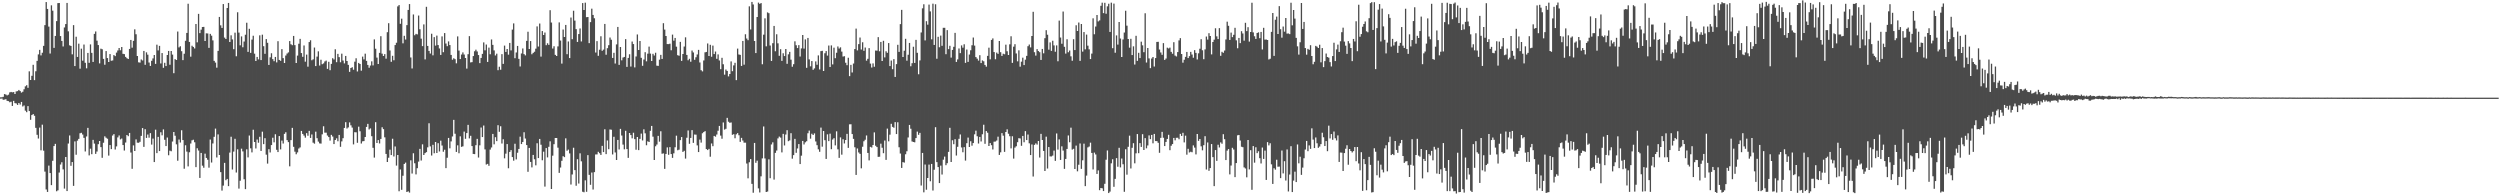 <?xml version="1.0" encoding="UTF-8"?>
<svg xmlns="http://www.w3.org/2000/svg" width="1920" height="150">
  <path d="M0 74.766h1v1.000H0zM1 74.699h1v1.000H1zM2 74.344h1v2.312H2zM3 72.234h1v4.261H3zM4 72.585h1v3.593H4zM5 73.257h1v4.196H5zM6 72.685h1v5.000H6zM7 70.979h1v7.560H7zM8 70.592h1v7.538H8zM9 70.931h1v10.425H9zM10 70.702h1v6.754H10zM11 72.191h1v7.008H11zM12 70.171h1v9.298H12zM13 69.996h1v10.596H13zM14 69.072h1v10.052H14zM15 69.926h1v10.367H15zM16 71.137h1v7.127H16zM17 70.460h1v11.315H17zM18 68.551h1v12.427H18zM19 66.287h1v18.697H19zM20 65.441h1v20.750H20zM21 67.448h1v14.052H21zM22 54.805h1v30.497H22zM23 61.419h1v30.591H23zM24 58.207h1v30.144H24zM25 49.787h1v37.832H25zM26 61.537h1v27.388H26zM27 54.730h1v43.490H27zM28 46.747h1v56.785H28zM29 41.753h1v64.653H29zM30 38.318h1v59.678H30zM31 42.523h1v72.929H31zM32 40.490h1v55.232H32zM33 35.230h1v80.498H33zM34 19.284h1v112.500H34zM35 1.606h1v143.901H35zM36 6.850h1v140.578H36zM37 20.408h1v106.769H37zM38 41.123h1v91.790H38zM39 4.092h1v138.075H39zM40 8.175h1v115.301H40zM41 36.779h1v75.393H41zM42 27.620h1v82.873H42zM43 16.220h1v130.648H43zM44 2.403h1v143.784H44zM45 2.324h1v130.196H45zM46 27.677h1v98.686H46zM47 31.449h1v93.196H47zM48 35.700h1v94.389H48zM49 21.073h1v123.792H49zM50 18.484h1v102.101H50zM51 2.233h1v144.487H51zM52 24.046h1v86.166H52zM53 34.804h1v69.209H53zM54 35.261h1v92.076H54zM55 41.722h1v82.745H55zM56 19.303h1v123.454H56zM57 50.751h1v57.865H57zM58 28.220h1v90.613H58zM59 43.707h1v64.323H59zM60 33.514h1v73.157H60zM61 52.755h1v49.579H61zM62 37.396h1v64.611H62zM63 46.583h1v56.723H63zM64 34.196h1v71.663H64zM65 48.236h1v68.087H65zM66 52.459h1v52.340H66zM67 40.674h1v57.538H67zM68 48.228h1v71.122H68zM69 34.084h1v80.074H69zM70 40.615h1v77.831H70zM71 47.565h1v59.877H71zM72 25.988h1v84.296H72zM73 24.176h1v93.983H73zM74 31.240h1v85.122H74zM75 34.607h1v76.127H75zM76 48.701h1v59.578H76zM77 37.393h1v75.610H77zM78 37.838h1v83.361H78zM79 45.191h1v64.425H79zM80 49.717h1v55.003H80zM81 39.198h1v66.588H81zM82 44.582h1v61.971H82zM83 47.612h1v71.880H83zM84 41.505h1v69.930H84zM85 46.625h1v67.904H85zM86 46.427h1v57.643H86zM87 42.285h1v60.727H87zM88 43.090h1v71.751H88zM89 40.401h1v72.036H89zM90 38.768h1v66.748H90zM91 36.865h1v67.179H91zM92 38.587h1v68.454H92zM93 36.075h1v70.313H93zM94 41.322h1v70.075H94zM95 41.560h1v74.045H95zM96 43.658h1v65.828H96zM97 44.706h1v58.974H97zM98 45.332h1v59.250H98zM99 37.593h1v64.500H99zM100 30.669h1v86.472H100zM101 36.589h1v93.048H101zM102 31.370h1v80.290H102zM103 22.523h1v93.426H103zM104 26.333h1v80.728H104zM105 43.019h1v66.572H105zM106 47.895h1v61.769H106zM107 48.088h1v60.809H107zM108 45.688h1v58.661H108zM109 46.415h1v51.920H109zM110 39.106h1v73.676H110zM111 49.760h1v49.442H111zM112 40.199h1v65.726H112zM113 41.961h1v61.346H113zM114 48.012h1v57.716H114zM115 50.621h1v51.645H115zM116 46.687h1v64.348H116zM117 44.847h1v61.594H117zM118 42.243h1v82.242H118zM119 49.062h1v50.513H119zM120 34.325h1v83.280H120zM121 38.728h1v66.386H121zM122 35.248h1v80.784H122zM123 48.760h1v52.809H123zM124 40.777h1v63.146H124zM125 52.091h1v47.311H125zM126 48.252h1v59.101H126zM127 50.722h1v61.471H127zM128 42.255h1v63.345H128zM129 39.130h1v80.116H129zM130 49.716h1v66.021H130zM131 39.160h1v77.029H131zM132 41.955h1v66.741H132zM133 56.211h1v45.178H133zM134 45.415h1v58.831H134zM135 46.098h1v64.761H135zM136 24.220h1v99.249H136zM137 36.395h1v70.780H137zM138 35.520h1v73.924H138zM139 39.320h1v60.730H139zM140 46.207h1v61.347H140zM141 41.269h1v88.322H141zM142 31.318h1v80.254H142zM143 25.307h1v91.107H143zM144 2.888h1v124.912H144zM145 32.189h1v84.742H145zM146 43.513h1v66.741H146zM147 35.134h1v72.637H147zM148 36.024h1v71.300H148zM149 37.235h1v72.037H149zM150 18.408h1v109.968H150zM151 32.515h1v81.353H151zM152 10.625h1v104.973H152zM153 25.465h1v111.167H153zM154 22.779h1v94.685H154zM155 20.760h1v106.462H155zM156 20.639h1v108.200H156zM157 31.463h1v86.545H157zM158 25.620h1v95.653H158zM159 25.717h1v96.935H159zM160 36.741h1v92.034H160zM161 25.999h1v81.144H161zM162 27.378h1v97.447H162zM163 31.004h1v79.160H163zM164 46.741h1v58.328H164zM165 48.099h1v50.689H165zM166 51.989h1v68.932H166zM167 39.057h1v64.144H167zM168 13.008h1v106.042H168zM169 19.468h1v112.737H169zM170 21.432h1v124.955H170zM171 3.108h1v139.419H171zM172 28.863h1v96.215H172zM173 29.950h1v108.436H173zM174 6.161h1v131.272H174zM175 2.254h1v140.685H175zM176 32.239h1v84.959H176zM177 27.147h1v77.870H177zM178 30.246h1v99.974H178zM179 37.764h1v78.649H179zM180 25.101h1v81.514H180zM181 43.221h1v89.280H181zM182 9.413h1v105.249H182zM183 25.053h1v119.787H183zM184 34.799h1v104.024H184zM185 27.939h1v86.244H185zM186 36.325h1v79.947H186zM187 31.879h1v105.818H187zM188 26.663h1v118.605H188zM189 17.475h1v97.227H189zM190 39.837h1v81.067H190zM191 22.130h1v81.958H191zM192 40.592h1v73.346H192zM193 30.389h1v86.660H193zM194 27.469h1v72.185H194zM195 41.220h1v67.861H195zM196 46.831h1v67.210H196zM197 43.701h1v63.450H197zM198 45.599h1v64.005H198zM199 27.125h1v77.945H199zM200 46.126h1v69.781H200zM201 26.618h1v74.496H201zM202 35.500h1v75.171H202zM203 41.294h1v64.853H203zM204 30.017h1v88.780H204zM205 32.849h1v92.805H205zM206 49.874h1v64.703H206zM207 44.046h1v73.051H207zM208 40.919h1v70.489H208zM209 45.415h1v60.375H209zM210 47.003h1v62.309H210zM211 43.745h1v59.364H211zM212 47.897h1v67.166H212zM213 31.627h1v85.143H213zM214 46.021h1v58.494H214zM215 46.683h1v68.030H215zM216 37.730h1v70.226H216zM217 44.661h1v65.585H217zM218 48.395h1v54.410H218zM219 42.631h1v58.952H219zM220 41.103h1v66.501H220zM221 40.252h1v68.907H221zM222 31.553h1v96.187H222zM223 33.993h1v73.614H223zM224 34.699h1v63.526H224zM225 27.578h1v85.161H225zM226 34.657h1v81.827H226zM227 48.406h1v70.069H227zM228 42.727h1v74.310H228zM229 33.585h1v80.494H229zM230 29.847h1v83.380H230zM231 40.762h1v59.818H231zM232 43.639h1v59.211H232zM233 34.902h1v69.260H233zM234 47.342h1v58.393H234zM235 41.936h1v60.317H235zM236 51.216h1v53.043H236zM237 32.327h1v68.159H237zM238 30.946h1v74.990H238zM239 46.270h1v56.984H239zM240 45.542h1v64.046H240zM241 36.525h1v73.788H241zM242 50.764h1v50.358H242zM243 43.485h1v62.636H243zM244 39.408h1v69.362H244zM245 50.341h1v59.770H245zM246 45.890h1v64.404H246zM247 49.324h1v53.862H247zM248 48.694h1v48.273H248zM249 47.207h1v54.660H249zM250 46.525h1v55.340H250zM251 52.873h1v51.227H251zM252 47.475h1v57.810H252zM253 53.906h1v54.081H253zM254 49.050h1v54.542H254zM255 44.719h1v60.149H255zM256 45.656h1v65.011H256zM257 37.811h1v69.729H257zM258 47.768h1v58.447H258zM259 41.362h1v67.133H259zM260 43.881h1v59.732H260zM261 47.814h1v64.953H261zM262 41.195h1v67.376H262zM263 46.498h1v59.663H263zM264 48.683h1v49.585H264zM265 42.948h1v50.893H265zM266 46.825h1v51.869H266zM267 49.841h1v48.005H267zM268 55.171h1v38.818H268zM269 52.220h1v44.029H269zM270 51.624h1v46.353H270zM271 53.578h1v57.342H271zM272 47.362h1v54.173H272zM273 44.761h1v56.896H273zM274 54.899h1v54.776H274zM275 48.346h1v48.941H275zM276 49.149h1v51.666H276zM277 54.273h1v55.972H277zM278 43.465h1v65.074H278zM279 45.617h1v62.724H279zM280 41.232h1v63.972H280zM281 46.748h1v50.725H281zM282 49.864h1v45.289H282zM283 52.006h1v47.421H283zM284 50.319h1v48.307H284zM285 47.097h1v57.515H285zM286 50.203h1v63.293H286zM287 30.265h1v90.748H287zM288 37.422h1v56.445H288zM289 44.232h1v65.579H289zM290 49.158h1v58.432H290zM291 40.577h1v69.597H291zM292 27.781h1v78.914H292zM293 41.242h1v56.496H293zM294 42.986h1v56.208H294zM295 41.583h1v63.902H295zM296 45.041h1v73.177H296zM297 24.727h1v99.713H297zM298 17.806h1v103.352H298zM299 38.749h1v76.216H299zM300 47.462h1v71.635H300zM301 42.844h1v63.704H301zM302 46.307h1v73.883H302zM303 34.621h1v77.858H303zM304 32.811h1v94.390H304zM305 4.899h1v114.136H305zM306 3.897h1v142.993H306zM307 18.279h1v111.870H307zM308 14.353h1v131.390H308zM309 33.285h1v101.681H309zM310 27.474h1v98.435H310zM311 30.364h1v94.509H311zM312 19.305h1v128.126H312zM313 7.636h1v139.318H313zM314 3.118h1v144.825H314zM315 44.131h1v79.002H315zM316 52.580h1v80.705H316zM317 11.104h1v106.608H317zM318 27.088h1v98.286H318zM319 26.000h1v107.948H319zM320 26.409h1v102.765H320zM321 11.920h1v112.212H321zM322 22.478h1v91.827H322zM323 29.722h1v93.569H323zM324 35.412h1v75.427H324zM325 18.736h1v100.288H325zM326 45.642h1v71.989H326zM327 5.244h1v111.582H327zM328 35.270h1v77.906H328zM329 39.094h1v55.552H329zM330 41.111h1v71.337H330zM331 25.925h1v93.528H331zM332 42.486h1v68.708H332zM333 28.543h1v89.141H333zM334 35.017h1v74.029H334zM335 27.365h1v90.141H335zM336 34.627h1v75.361H336zM337 37.238h1v79.104H337zM338 42.181h1v65.829H338zM339 27.973h1v83.815H339zM340 40.090h1v76.447H340zM341 25.393h1v89.617H341zM342 33.426h1v95.676H342zM343 35.488h1v85.675H343zM344 31.785h1v74.163H344zM345 34.603h1v79.307H345zM346 42.214h1v66.371H346zM347 45.889h1v58.921H347zM348 44.755h1v47.311H348zM349 45.475h1v57.243H349zM350 48.643h1v68.060H350zM351 27.937h1v83.669H351zM352 38.868h1v78.829H352zM353 45.386h1v59.301H353zM354 41.858h1v70.927H354zM355 40.230h1v72.174H355zM356 41.858h1v59.225H356zM357 44.527h1v62.080H357zM358 52.709h1v49.480H358zM359 41.645h1v54.238H359zM360 27.750h1v78.515H360zM361 47.905h1v56.415H361zM362 47.742h1v64.427H362zM363 43.065h1v75.150H363zM364 39.388h1v78.985H364zM365 38.135h1v73.379H365zM366 39.501h1v67.143H366zM367 42.303h1v78.678H367zM368 48.490h1v63.130H368zM369 44.477h1v53.486H369zM370 41.386h1v63.879H370zM371 32.581h1v63.830H371zM372 38.643h1v76.071H372zM373 34.228h1v92.133H373zM374 47.586h1v78.255H374zM375 36.570h1v90.790H375zM376 41.666h1v73.226H376zM377 30.292h1v82.961H377zM378 34.480h1v68.377H378zM379 38.697h1v72.132H379zM380 42.620h1v62.727H380zM381 41.221h1v67.161H381zM382 53.898h1v42.273H382zM383 51.276h1v49.933H383zM384 53.576h1v43.405H384zM385 41.557h1v68.665H385zM386 49.031h1v57.917H386zM387 35.002h1v86.573H387zM388 39.906h1v78.111H388zM389 37.618h1v73.037H389zM390 41.960h1v87.267H390zM391 32.983h1v83.701H391zM392 38.715h1v76.572H392zM393 22.739h1v97.903H393zM394 17.970h1v105.399H394zM395 44.706h1v65.668H395zM396 40.278h1v82.122H396zM397 35.277h1v82.003H397zM398 45.227h1v69.153H398zM399 51.069h1v53.910H399zM400 41.076h1v69.548H400zM401 37.238h1v71.826H401zM402 41.557h1v60.008H402zM403 42.530h1v63.875H403zM404 31.369h1v80.033H404zM405 24.357h1v107.566H405zM406 37.609h1v75.996H406zM407 31.556h1v92.785H407zM408 41.694h1v86.888H408zM409 40.591h1v78.378H409zM410 39.726h1v82.587H410zM411 37.391h1v89.567H411zM412 20.274h1v89.748H412zM413 35.723h1v85.665H413zM414 18.088h1v88.591H414zM415 43.494h1v67.685H415zM416 23.875h1v99.204H416zM417 26.879h1v89.599H417zM418 24.960h1v118.348H418zM419 34.726h1v78.969H419zM420 33.248h1v87.612H420zM421 34.464h1v78.282H421zM422 7.819h1v100.708H422zM423 17.279h1v127.888H423zM424 37.279h1v82.287H424zM425 35.530h1v75.213H425zM426 42.160h1v63.811H426zM427 42.994h1v63.007H427zM428 35.631h1v77.785H428zM429 17.214h1v115.538H429zM430 31.125h1v97.564H430zM431 48.871h1v74.630H431zM432 22.685h1v97.270H432zM433 28.418h1v92.271H433zM434 19.174h1v87.048H434zM435 41.633h1v74.135H435zM436 31.826h1v83.087H436zM437 44.572h1v73.246H437zM438 13.476h1v128.258H438zM439 30.103h1v103.873H439zM440 8.227h1v105.252H440zM441 15.799h1v114.882H441zM442 22.390h1v120.271H442zM443 32.181h1v90.088H443zM444 26.151h1v114.783H444zM445 21.841h1v95.898H445zM446 31.825h1v92.081H446zM447 2.342h1v144.925H447zM448 7.667h1v139.989H448zM449 2.069h1v136.411H449zM450 13.211h1v134.073H450zM451 13.041h1v106.091H451zM452 33.131h1v101.182H452zM453 16.991h1v124.957H453zM454 6.671h1v125.828H454zM455 11.489h1v134.077H455zM456 14.010h1v118.174H456zM457 40.322h1v78.320H457zM458 31.585h1v86.987H458zM459 42.832h1v73.766H459zM460 38.173h1v79.476H460zM461 27.847h1v91.125H461zM462 39.006h1v73.042H462zM463 38.081h1v78.712H463zM464 18.373h1v80.896H464zM465 42.024h1v76.374H465zM466 37.030h1v70.826H466zM467 34.691h1v79.908H467zM468 28.834h1v70.603H468zM469 30.498h1v69.132H469zM470 44.477h1v74.177H470zM471 40.543h1v64.495H471zM472 48.819h1v68.255H472zM473 34.119h1v88.784H473zM474 20.686h1v86.762H474zM475 49.836h1v64.937H475zM476 36.078h1v62.879H476zM477 46.338h1v57.760H477zM478 44.161h1v66.871H478zM479 43.709h1v70.963H479zM480 30.041h1v70.388H480zM481 51.360h1v63.119H481zM482 44.516h1v76.707H482zM483 41.695h1v60.457H483zM484 51.114h1v52.638H484zM485 31.894h1v74.365H485zM486 33.859h1v68.074H486zM487 51.778h1v55.097H487zM488 43.368h1v71.653H488zM489 26.450h1v78.742H489zM490 38.401h1v76.916H490zM491 31.477h1v75.183H491zM492 44.377h1v58.229H492zM493 50.528h1v57.327H493zM494 45.739h1v53.584H494zM495 40.107h1v62.295H495zM496 47.095h1v64.489H496zM497 41.203h1v67.363H497zM498 35.807h1v73.261H498zM499 41.144h1v59.317H499zM500 46.857h1v49.870H500zM501 41.315h1v63.666H501zM502 42.654h1v80.229H502zM503 40.501h1v71.857H503zM504 50.450h1v60.550H504zM505 50.572h1v53.784H505zM506 45.849h1v62.953H506zM507 42.155h1v58.679H507zM508 45.244h1v72.829H508zM509 17.792h1v100.016H509zM510 22.749h1v106.947H510zM511 27.671h1v90.553H511zM512 33.840h1v79.342H512zM513 33.907h1v85.005H513zM514 33.555h1v79.450H514zM515 38.598h1v79.746H515zM516 26.592h1v94.674H516zM517 31.233h1v86.507H517zM518 29.126h1v83.976H518zM519 35.841h1v68.359H519zM520 42.401h1v72.987H520zM521 42.796h1v72.173H521zM522 32.157h1v75.460H522zM523 46.747h1v58.503H523zM524 41.480h1v75.185H524zM525 35.728h1v80.097H525zM526 28.696h1v93.135H526zM527 42.166h1v63.629H527zM528 46.294h1v53.890H528zM529 45.145h1v65.300H529zM530 47.416h1v58.521H530zM531 38.829h1v61.134H531zM532 40.293h1v69.444H532zM533 45.932h1v57.411H533zM534 43.976h1v59.451H534zM535 41.815h1v69.833H535zM536 38.296h1v78.501H536zM537 47.989h1v59.220H537zM538 53.891h1v55.640H538zM539 54.812h1v47.514H539zM540 46.456h1v54.963H540zM541 40.192h1v60.497H541zM542 39.907h1v74.555H542zM543 33.379h1v81.896H543zM544 42.994h1v71.326H544zM545 34.411h1v85.936H545zM546 43.581h1v66.589H546zM547 35.038h1v77.268H547zM548 41.534h1v62.858H548zM549 39.563h1v65.385H549zM550 45.165h1v58.180H550zM551 41.763h1v58.636H551zM552 46.459h1v50.254H552zM553 53.157h1v50.981H553zM554 44.412h1v62.156H554zM555 49.354h1v44.718H555zM556 57.358h1v42.192H556zM557 53.422h1v45.496H557zM558 54.472h1v36.038H558zM559 58.673h1v34.817H559zM560 56.832h1v37.483H560zM561 47.154h1v46.898H561zM562 54.700h1v48.838H562zM563 50.249h1v52.833H563zM564 48.254h1v57.921H564zM565 61.547h1v41.619H565zM566 37.336h1v64.921H566zM567 41.831h1v62.031H567zM568 42.148h1v66.819H568zM569 50.638h1v55.226H569zM570 31.445h1v76.481H570zM571 49.677h1v59.867H571zM572 26.318h1v83.250H572zM573 29.585h1v96.032H573zM574 30.863h1v106.072H574zM575 4.838h1v119.797H575zM576 22.644h1v99.530H576zM577 1.499h1v139.693H577zM578 3.410h1v144.593H578zM579 31.508h1v78.243H579zM580 40.757h1v84.291H580zM581 13.055h1v110.344H581zM582 1.979h1v142.688H582zM583 2.945h1v144.849H583zM584 2.380h1v133.019H584zM585 49.371h1v72.290H585zM586 26.611h1v70.518H586zM587 14.097h1v107.619H587zM588 35.586h1v111.858H588zM589 9.516h1v137.602H589zM590 10.130h1v112.233H590zM591 34.971h1v101.884H591zM592 46.822h1v64.111H592zM593 33.162h1v76.135H593zM594 19.895h1v118.049H594zM595 39.351h1v78.066H595zM596 26.304h1v89.316H596zM597 33.284h1v73.004H597zM598 42.880h1v62.041H598zM599 37.760h1v67.898H599zM600 46.766h1v70.267H600zM601 40.884h1v61.903H601zM602 43.068h1v68.657H602zM603 37.645h1v65.687H603zM604 49.011h1v50.977H604zM605 41.730h1v66.708H605zM606 39.845h1v67.986H606zM607 45.844h1v56.464H607zM608 51.246h1v70.632H608zM609 49.298h1v69.861H609zM610 31.726h1v74.945H610zM611 34.739h1v82.621H611zM612 36.925h1v77.113H612zM613 34.640h1v75.983H613zM614 43.397h1v82.601H614zM615 37.173h1v82.377H615zM616 26.855h1v81.383H616zM617 37.327h1v73.633H617zM618 30.238h1v79.091H618zM619 52.050h1v56.418H619zM620 29.157h1v73.173H620zM621 45.629h1v54.676H621zM622 50.951h1v55.564H622zM623 46.920h1v55.768H623zM624 53.590h1v50.111H624zM625 52.528h1v49.904H625zM626 47.147h1v61.512H626zM627 49.699h1v61.838H627zM628 42.571h1v72.130H628zM629 53.333h1v63.249H629zM630 39.271h1v58.750H630zM631 39.040h1v73.605H631zM632 54.543h1v46.054H632zM633 40.915h1v66.755H633zM634 39.230h1v82.854H634zM635 42.706h1v60.470H635zM636 34.953h1v73.453H636zM637 51.477h1v51.171H637zM638 34.891h1v79.692H638zM639 49.455h1v57.729H639zM640 36.604h1v69.527H640zM641 44.721h1v66.934H641zM642 40.494h1v60.363H642zM643 35.696h1v78.990H643zM644 37.263h1v83.986H644zM645 36.375h1v69.160H645zM646 39.605h1v79.176H646zM647 43.419h1v63.554H647zM648 43.148h1v67.038H648zM649 48.158h1v59.363H649zM650 50.064h1v52.751H650zM651 44.356h1v69.219H651zM652 58.475h1v36.990H652zM653 49.835h1v45.621H653zM654 55.660h1v47.306H654zM655 48.819h1v57.828H655zM656 37.708h1v75.380H656zM657 21.949h1v112.422H657zM658 38.691h1v75.328H658zM659 33.904h1v83.191H659zM660 28.810h1v89.378H660zM661 38.016h1v91.281H661zM662 32.462h1v80.215H662zM663 39.039h1v69.439H663zM664 36.479h1v70.817H664zM665 46.606h1v57.408H665zM666 45.166h1v72.302H666zM667 36.964h1v86.227H667zM668 48.839h1v63.955H668zM669 51.862h1v61.440H669zM670 48.706h1v62.677H670zM671 51.243h1v50.423H671zM672 38.793h1v73.150H672zM673 38.922h1v74.037H673zM674 28.504h1v91.969H674zM675 39.392h1v80.993H675zM676 32.181h1v78.139H676zM677 46.853h1v66.587H677zM678 31.342h1v86.322H678zM679 44.094h1v63.849H679zM680 39.372h1v83.409H680zM681 40.553h1v58.210H681zM682 33.093h1v75.466H682zM683 50.742h1v52.677H683zM684 46.496h1v48.570H684zM685 53.162h1v44.253H685zM686 45.400h1v52.717H686zM687 59.101h1v34.676H687zM688 49.246h1v53.729H688zM689 34.389h1v59.517H689zM690 39.843h1v73.248H690zM691 18.535h1v99.385H691zM692 7.601h1v121.372H692zM693 43.773h1v80.726H693zM694 38.967h1v85.935H694zM695 29.813h1v88.678H695zM696 46.585h1v69.609H696zM697 42.040h1v63.528H697zM698 32.975h1v62.998H698zM699 50.915h1v47.931H699zM700 48.515h1v60.118H700zM701 35.903h1v73.129H701zM702 48.341h1v60.954H702zM703 30.610h1v75.433H703zM704 40.528h1v60.532H704zM705 57.013h1v46.527H705zM706 46.368h1v55.666H706zM707 24.947h1v117.523H707zM708 6.402h1v111.057H708zM709 3.251h1v144.478H709zM710 31.017h1v95.366H710zM711 16.273h1v129.461H711zM712 18.941h1v117.783H712zM713 3.545h1v122.860H713zM714 8.765h1v130.428H714zM715 30.205h1v95.700H715zM716 2.804h1v143.549H716zM717 34.508h1v95.828H717zM718 3.291h1v94.390H718zM719 45.092h1v79.417H719zM720 28.251h1v100.075H720zM721 36.287h1v104.310H721zM722 27.346h1v99.850H722zM723 35.196h1v98.843H723zM724 21.358h1v101.288H724zM725 21.352h1v98.903H725zM726 41.623h1v85.241H726zM727 23.141h1v102.218H727zM728 37.715h1v78.933H728zM729 35.180h1v62.962H729zM730 44.252h1v80.183H730zM731 38.373h1v69.356H731zM732 35.952h1v74.777H732zM733 25.260h1v81.653H733zM734 47.580h1v71.881H734zM735 45.629h1v67.136H735zM736 37.246h1v69.334H736zM737 40.827h1v62.448H737zM738 34.872h1v78.367H738zM739 36.591h1v80.360H739zM740 34.017h1v78.992H740zM741 48.300h1v75.029H741zM742 38.062h1v71.920H742zM743 47.528h1v58.124H743zM744 41.899h1v70.983H744zM745 38.592h1v69.882H745zM746 34.785h1v77.073H746zM747 28.817h1v81.053H747zM748 35.000h1v68.147H748zM749 43.804h1v56.544H749zM750 45.038h1v59.608H750zM751 46.545h1v63.711H751zM752 42.412h1v62.776H752zM753 48.454h1v60.196H753zM754 46.377h1v56.760H754zM755 47.051h1v48.740H755zM756 49.879h1v60.537H756zM757 51.207h1v49.466H757zM758 42.910h1v59.050H758zM759 36.626h1v75.522H759zM760 45.566h1v64.310H760zM761 30.673h1v80.827H761zM762 29.472h1v85.293H762zM763 40.008h1v68.796H763zM764 45.524h1v63.153H764zM765 40.390h1v67.517H765zM766 41.385h1v63.587H766zM767 31.466h1v87.537H767zM768 40.072h1v76.900H768zM769 42.977h1v59.255H769zM770 41.273h1v62.934H770zM771 41.676h1v74.938H771zM772 34.286h1v67.077H772zM773 39.386h1v59.957H773zM774 42.264h1v60.419H774zM775 34.033h1v70.594H775zM776 27.873h1v86.094H776zM777 48.267h1v56.363H777zM778 35.859h1v85.972H778zM779 33.932h1v79.412H779zM780 41.080h1v71.247H780zM781 47.093h1v62.132H781zM782 38.651h1v67.492H782zM783 51.196h1v55.141H783zM784 47.363h1v64.590H784zM785 44.291h1v60.110H785zM786 49.969h1v59.314H786zM787 45.805h1v54.895H787zM788 42.925h1v64.625H788zM789 35.457h1v67.850H789zM790 34.221h1v75.862H790zM791 36.391h1v82.695H791zM792 27.664h1v83.262H792zM793 9.063h1v126.521H793zM794 40.085h1v71.163H794zM795 42.706h1v67.409H795zM796 37.750h1v73.327H796zM797 39.197h1v69.112H797zM798 40.111h1v80.878H798zM799 46.037h1v56.769H799zM800 37.567h1v69.972H800zM801 40.966h1v74.959H801zM802 29.340h1v101.986H802zM803 23.217h1v81.767H803zM804 26.655h1v102.755H804zM805 38.159h1v74.762H805zM806 32.539h1v87.594H806zM807 39.066h1v81.091H807zM808 31.267h1v88.223H808zM809 34.855h1v80.788H809zM810 39.722h1v83.831H810zM811 34.857h1v67.637H811zM812 47.049h1v67.845H812zM813 15.816h1v91.236H813zM814 28.833h1v93.995H814zM815 33.611h1v78.782H815zM816 8.852h1v106.803H816zM817 35.936h1v93.742H817zM818 41.163h1v80.899H818zM819 30.157h1v84.238H819zM820 40.138h1v63.884H820zM821 38.810h1v70.440H821zM822 43.285h1v54.741H822zM823 46.632h1v68.250H823zM824 30.115h1v84.185H824zM825 38.458h1v91.315H825zM826 19.385h1v92.435H826zM827 23.831h1v107.729H827zM828 17.326h1v109.184H828zM829 46.755h1v63.443H829zM830 18.412h1v111.284H830zM831 39.642h1v83.489H831zM832 24.640h1v85.717H832zM833 37.885h1v105.087H833zM834 26.560h1v108.306H834zM835 35.050h1v78.136H835zM836 37.888h1v74.627H836zM837 45.380h1v64.185H837zM838 41.171h1v76.287H838zM839 14.093h1v116.072H839zM840 26.324h1v90.862H840zM841 20.366h1v98.248H841zM842 11.525h1v122.039H842zM843 16.427h1v114.428H843zM844 15.642h1v130.416H844zM845 4.465h1v139.895H845zM846 2.049h1v142.589H846zM847 10.083h1v136.663H847zM848 2.155h1v138.995H848zM849 10.572h1v112.089H849zM850 4.881h1v110.695H850zM851 2.881h1v145.412H851zM852 24.530h1v122.594H852zM853 2.067h1v123.377H853zM854 37.007h1v85.298H854zM855 2.785h1v140.661H855zM856 40.492h1v96.890H856zM857 27.173h1v94.279H857zM858 34.269h1v93.793H858zM859 16.874h1v96.638H859zM860 29.581h1v98.965H860zM861 43.763h1v78.000H861zM862 30.296h1v95.879H862zM863 24.991h1v122.330H863zM864 8.236h1v106.383H864zM865 19.724h1v114.398H865zM866 29.965h1v82.794H866zM867 36.603h1v67.607H867zM868 29.796h1v99.606H868zM869 42.313h1v71.209H869zM870 35.589h1v74.409H870zM871 49.549h1v75.902H871zM872 27.485h1v90.274H872zM873 46.735h1v56.220H873zM874 40.541h1v77.126H874zM875 44.601h1v65.319H875zM876 32.018h1v80.822H876zM877 34.826h1v68.256H877zM878 40.073h1v75.147H878zM879 10.192h1v95.919H879zM880 48.042h1v65.862H880zM881 36.881h1v74.816H881zM882 44.852h1v59.158H882zM883 52.344h1v54.517H883zM884 44.951h1v58.658H884zM885 43.792h1v66.267H885zM886 51.124h1v51.758H886zM887 44.593h1v63.765H887zM888 32.194h1v76.199H888zM889 32.078h1v77.596H889zM890 38.023h1v79.349H890zM891 40.306h1v65.596H891zM892 42.112h1v59.183H892zM893 33.136h1v72.622H893zM894 46.031h1v66.126H894zM895 44.935h1v64.048H895zM896 36.623h1v70.059H896zM897 37.230h1v66.276H897zM898 36.576h1v78.777H898zM899 39.845h1v72.069H899zM900 41.290h1v69.355H900zM901 32.407h1v73.523H901zM902 42.727h1v65.069H902zM903 43.353h1v62.502H903zM904 39.995h1v65.769H904zM905 31.051h1v75.894H905zM906 29.303h1v73.530H906zM907 41.494h1v62.913H907zM908 48.110h1v53.898H908zM909 45.865h1v63.491H909zM910 43.685h1v60.510H910zM911 39.890h1v78.915H911zM912 44.613h1v69.678H912zM913 43.115h1v73.993H913zM914 39.845h1v76.704H914zM915 41.886h1v75.033H915zM916 44.320h1v67.326H916zM917 38.492h1v74.850H917zM918 40.586h1v78.004H918zM919 45.683h1v57.222H919zM920 40.950h1v67.211H920zM921 37.425h1v69.307H921zM922 30.115h1v82.287H922zM923 38.597h1v76.841H923zM924 45.456h1v66.072H924zM925 37.948h1v66.666H925zM926 28.038h1v102.151H926zM927 30.410h1v79.004H927zM928 25.497h1v105.656H928zM929 27.629h1v101.453H929zM930 41.779h1v68.841H930zM931 32.269h1v88.403H931zM932 30.463h1v112.463H932zM933 21.718h1v93.531H933zM934 27.927h1v95.608H934zM935 29.994h1v81.186H935zM936 21.617h1v91.650H936zM937 42.866h1v66.516H937zM938 39.783h1v70.586H938zM939 40.531h1v62.557H939zM940 38.833h1v68.072H940zM941 30.318h1v92.606H941zM942 16.640h1v98.999H942zM943 19.838h1v94.625H943zM944 30.688h1v103.246H944zM945 25.060h1v102.082H945zM946 28.507h1v84.994H946zM947 26.726h1v88.135H947zM948 21.335h1v114.685H948zM949 30.984h1v94.230H949zM950 37.062h1v66.873H950zM951 29.144h1v74.510H951zM952 33.126h1v74.828H952zM953 23.974h1v88.726H953zM954 25.679h1v87.377H954zM955 31.226h1v97.318H955zM956 17.524h1v111.866H956zM957 23.921h1v112.251H957zM958 20.902h1v86.639H958zM959 31.946h1v98.130H959zM960 24.598h1v90.762H960zM961 2.124h1v143.642H961zM962 24.887h1v87.290H962zM963 27.851h1v97.056H963zM964 29.882h1v83.241H964zM965 25.322h1v92.271H965zM966 24.855h1v91.331H966zM967 29.340h1v92.146H967zM968 24.512h1v101.053H968zM969 37.980h1v75.323H969zM970 21.326h1v100.725H970zM971 30.403h1v85.262H971zM972 30.348h1v107.836H972zM973 30.725h1v78.433H973zM974 45.664h1v65.994H974zM975 45.098h1v64.927H975zM976 24.497h1v101.718H976zM977 9.999h1v131.285H977zM978 42.902h1v86.323H978zM979 15.157h1v115.139H979zM980 12.768h1v109.916H980zM981 26.109h1v101.960H981zM982 4.685h1v123.276H982zM983 22.433h1v114.353H983zM984 28.951h1v86.648H984zM985 20.362h1v112.807H985zM986 24.326h1v99.453H986zM987 13.837h1v124.802H987zM988 25.816h1v88.965H988zM989 25.683h1v121.361H989zM990 26.231h1v107.835H990zM991 2.117h1v110.151H991zM992 19.455h1v128.064H992zM993 7.662h1v131.062H993zM994 14.310h1v117.510H994zM995 29.072h1v110.737H995zM996 35.569h1v75.367H996zM997 41.933h1v83.499H997zM998 32.464h1v87.887H998zM999 2.284h1v132.027H999zM1000 22.234h1v106.486H1000zM1001 16.844h1v104.721H1001zM1002 36.890h1v77.955H1002zM1003 42.009h1v66.241H1003zM1004 37.537h1v78.572H1004zM1005 38.236h1v73.431H1005zM1006 34.717h1v79.632H1006zM1007 43.012h1v55.560H1007zM1008 49.334h1v57.869H1008zM1009 47.486h1v66.242H1009zM1010 35.204h1v70.373H1010zM1011 35.857h1v74.185H1011zM1012 36.861h1v76.631H1012zM1013 34.355h1v78.208H1013zM1014 47.872h1v62.831H1014zM1015 36.893h1v65.025H1015zM1016 51.549h1v53.883H1016zM1017 46.948h1v65.206H1017zM1018 41.097h1v67.225H1018zM1019 43.762h1v72.349H1019zM1020 44.287h1v52.249H1020zM1021 47.705h1v58.606H1021zM1022 51.050h1v51.889H1022zM1023 43.038h1v64.314H1023zM1024 32.802h1v68.215H1024zM1025 46.890h1v59.285H1025zM1026 37.940h1v69.923H1026zM1027 34.279h1v69.709H1027zM1028 39.888h1v84.484H1028zM1029 31.695h1v85.464H1029zM1030 24.708h1v92.551H1030zM1031 21.228h1v110.086H1031zM1032 31.944h1v85.603H1032zM1033 35.063h1v79.142H1033zM1034 41.353h1v70.226H1034zM1035 31.577h1v94.915H1035zM1036 33.330h1v81.110H1036zM1037 36.877h1v79.093H1037zM1038 46.963h1v70.139H1038zM1039 29.902h1v86.162H1039zM1040 31.868h1v81.068H1040zM1041 16.318h1v107.504H1041zM1042 39.327h1v73.569H1042zM1043 3.626h1v121.913H1043zM1044 28.224h1v102.610H1044zM1045 26.160h1v90.737H1045zM1046 20.509h1v126.096H1046zM1047 18.434h1v103.713H1047zM1048 16.505h1v109.555H1048zM1049 24.086h1v122.017H1049zM1050 24.775h1v113.588H1050zM1051 13.970h1v106.526H1051zM1052 2.403h1v124.237H1052zM1053 1.642h1v146.171H1053zM1054 22.981h1v124.562H1054zM1055 1.693h1v112.159H1055zM1056 53.097h1v63.451H1056zM1057 21.619h1v112.987H1057zM1058 7.431h1v115.974H1058zM1059 3.146h1v133.226H1059zM1060 31.868h1v94.572H1060zM1061 6.591h1v123.696H1061zM1062 20.249h1v112.148H1062zM1063 30.590h1v83.392H1063zM1064 41.000h1v70.587H1064zM1065 32.738h1v98.857H1065zM1066 10.926h1v98.288H1066zM1067 13.702h1v91.239H1067zM1068 35.809h1v83.288H1068zM1069 29.863h1v88.404H1069zM1070 34.911h1v84.255H1070zM1071 32.341h1v75.972H1071zM1072 31.742h1v83.390H1072zM1073 40.585h1v76.757H1073zM1074 35.164h1v76.749H1074zM1075 32.919h1v77.039H1075zM1076 20.800h1v86.680H1076zM1077 35.077h1v84.734H1077zM1078 36.817h1v88.259H1078zM1079 6.715h1v117.270H1079zM1080 37.687h1v86.051H1080zM1081 41.361h1v85.561H1081zM1082 26.345h1v109.599H1082zM1083 35.610h1v90.960H1083zM1084 30.779h1v76.141H1084zM1085 16.157h1v111.069H1085zM1086 5.577h1v140.212H1086zM1087 33.526h1v85.497H1087zM1088 27.484h1v79.111H1088zM1089 29.190h1v90.309H1089zM1090 23.836h1v96.502H1090zM1091 12.743h1v101.665H1091zM1092 49.298h1v87.705H1092zM1093 40.950h1v81.116H1093zM1094 39.596h1v84.036H1094zM1095 33.498h1v81.775H1095zM1096 14.117h1v118.169H1096zM1097 28.069h1v90.276H1097zM1098 30.147h1v89.321H1098zM1099 2.913h1v112.953H1099zM1100 45.349h1v77.809H1100zM1101 45.872h1v66.851H1101zM1102 35.853h1v78.956H1102zM1103 23.415h1v109.866H1103zM1104 30.832h1v82.694H1104zM1105 42.487h1v91.216H1105zM1106 39.757h1v90.288H1106zM1107 2.215h1v138.015H1107zM1108 39.528h1v70.330H1108zM1109 16.975h1v111.962H1109zM1110 9.932h1v121.325H1110zM1111 2.091h1v144.691H1111zM1112 18.700h1v104.159H1112zM1113 2.895h1v143.918H1113zM1114 3.110h1v132.556H1114zM1115 14.737h1v129.972H1115zM1116 2.809h1v144.086H1116zM1117 1.957h1v144.837H1117zM1118 13.349h1v135.301H1118zM1119 4.192h1v113.092H1119zM1120 17.717h1v129.894H1120zM1121 6.030h1v141.427H1121zM1122 23.099h1v76.065H1122zM1123 18.694h1v126.611H1123zM1124 22.595h1v125.309H1124zM1125 16.812h1v104.161H1125zM1126 6.027h1v131.877H1126zM1127 16.557h1v112.471H1127zM1128 20.143h1v113.895H1128zM1129 26.382h1v120.032H1129zM1130 36.463h1v110.974H1130zM1131 33.979h1v76.736H1131zM1132 38.643h1v90.250H1132zM1133 25.573h1v82.885H1133zM1134 38.788h1v78.142H1134zM1135 43.697h1v74.364H1135zM1136 12.187h1v128.300H1136zM1137 27.516h1v78.463H1137zM1138 50.636h1v80.203H1138zM1139 20.717h1v98.533H1139zM1140 28.974h1v102.773H1140zM1141 2.480h1v124.295H1141zM1142 32.249h1v93.488H1142zM1143 30.127h1v72.769H1143zM1144 37.538h1v81.344H1144zM1145 36.005h1v71.566H1145zM1146 40.601h1v65.015H1146zM1147 40.884h1v66.469H1147zM1148 38.918h1v74.443H1148zM1149 31.667h1v86.895H1149zM1150 50.398h1v75.213H1150zM1151 31.968h1v78.412H1151zM1152 37.580h1v65.131H1152zM1153 35.612h1v81.238H1153zM1154 29.208h1v88.728H1154zM1155 42.397h1v75.032H1155zM1156 41.907h1v59.128H1156zM1157 37.332h1v77.384H1157zM1158 45.617h1v59.903H1158zM1159 44.277h1v57.015H1159zM1160 27.633h1v78.821H1160zM1161 39.066h1v61.504H1161zM1162 42.792h1v73.612H1162zM1163 45.537h1v74.893H1163zM1164 22.143h1v95.940H1164zM1165 37.045h1v81.153H1165zM1166 27.997h1v87.900H1166zM1167 39.268h1v74.184H1167zM1168 32.270h1v71.417H1168zM1169 41.275h1v64.976H1169zM1170 48.666h1v56.646H1170zM1171 35.586h1v81.638H1171zM1172 41.907h1v82.394H1172zM1173 40.608h1v76.193H1173zM1174 27.789h1v96.598H1174zM1175 37.018h1v76.085H1175zM1176 36.637h1v73.923H1176zM1177 18.668h1v96.691H1177zM1178 22.012h1v100.199H1178zM1179 21.481h1v112.177H1179zM1180 4.162h1v142.108H1180zM1181 25.480h1v100.919H1181zM1182 3.694h1v140.875H1182zM1183 5.907h1v128.851H1183zM1184 9.434h1v137.253H1184zM1185 29.456h1v109.428H1185zM1186 24.703h1v94.009H1186zM1187 4.568h1v143.608H1187zM1188 7.515h1v140.284H1188zM1189 2.065h1v145.474H1189zM1190 39.192h1v80.580H1190zM1191 39.776h1v90.799H1191zM1192 14.107h1v106.583H1192zM1193 5.218h1v134.991H1193zM1194 21.530h1v114.219H1194zM1195 4.011h1v129.831H1195zM1196 1.928h1v133.057H1196zM1197 6.521h1v106.604H1197zM1198 27.751h1v82.171H1198zM1199 32.389h1v77.048H1199zM1200 28.041h1v86.063H1200zM1201 44.342h1v75.975H1201zM1202 21.810h1v86.179H1202zM1203 35.556h1v67.672H1203zM1204 27.116h1v82.435H1204zM1205 43.176h1v72.544H1205zM1206 28.859h1v79.540H1206zM1207 28.029h1v86.797H1207zM1208 44.113h1v64.835H1208zM1209 32.725h1v82.915H1209zM1210 31.854h1v83.560H1210zM1211 36.641h1v77.832H1211zM1212 28.416h1v100.725H1212zM1213 30.904h1v88.579H1213zM1214 38.902h1v78.534H1214zM1215 36.904h1v78.786H1215zM1216 38.376h1v77.685H1216zM1217 41.755h1v74.803H1217zM1218 32.985h1v69.361H1218zM1219 31.727h1v79.419H1219zM1220 28.968h1v81.352H1220zM1221 12.574h1v118.516H1221zM1222 28.105h1v100.925H1222zM1223 25.509h1v102.702H1223zM1224 25.430h1v104.355H1224zM1225 13.926h1v105.293H1225zM1226 38.923h1v86.261H1226zM1227 27.785h1v93.348H1227zM1228 21.920h1v103.798H1228zM1229 11.103h1v129.655H1229zM1230 27.490h1v86.007H1230zM1231 28.533h1v76.437H1231zM1232 27.190h1v99.679H1232zM1233 32.444h1v86.540H1233zM1234 27.472h1v76.187H1234zM1235 23.327h1v96.001H1235zM1236 35.647h1v79.811H1236zM1237 30.998h1v82.114H1237zM1238 33.390h1v98.234H1238zM1239 32.142h1v95.520H1239zM1240 35.615h1v89.023H1240zM1241 29.027h1v90.298H1241zM1242 51.050h1v53.673H1242zM1243 35.902h1v93.225H1243zM1244 22.010h1v91.957H1244zM1245 21.108h1v102.279H1245zM1246 27.437h1v102.495H1246zM1247 7.340h1v115.421H1247zM1248 6.958h1v122.412H1248zM1249 7.158h1v135.304H1249zM1250 4.083h1v126.750H1250zM1251 29.538h1v117.817H1251zM1252 17.582h1v109.240H1252zM1253 22.716h1v93.547H1253zM1254 4.017h1v107.134H1254zM1255 4.858h1v142.287H1255zM1256 21.991h1v119.874H1256zM1257 32.556h1v67.853H1257zM1258 36.819h1v79.848H1258zM1259 20.025h1v97.709H1259zM1260 22.673h1v111.154H1260zM1261 35.275h1v111.887H1261zM1262 25.656h1v102.692H1262zM1263 2.545h1v144.353H1263zM1264 30.799h1v97.989H1264zM1265 43.279h1v68.540H1265zM1266 13.655h1v124.666H1266zM1267 35.944h1v111.412H1267zM1268 18.817h1v108.354H1268zM1269 18.854h1v101.731H1269zM1270 30.255h1v98.209H1270zM1271 24.945h1v93.367H1271zM1272 46.321h1v70.353H1272zM1273 30.657h1v80.014H1273zM1274 30.031h1v90.780H1274zM1275 46.676h1v66.214H1275zM1276 38.146h1v66.402H1276zM1277 40.769h1v67.637H1277zM1278 17.438h1v103.408H1278zM1279 34.272h1v68.146H1279zM1280 32.489h1v88.268H1280zM1281 26.326h1v98.115H1281zM1282 23.055h1v92.216H1282zM1283 41.267h1v61.053H1283zM1284 40.074h1v71.716H1284zM1285 44.916h1v63.247H1285zM1286 37.970h1v67.988H1286zM1287 40.371h1v66.588H1287zM1288 31.620h1v69.167H1288zM1289 30.226h1v85.722H1289zM1290 27.484h1v85.820H1290zM1291 28.240h1v84.192H1291zM1292 40.825h1v66.720H1292zM1293 32.148h1v78.504H1293zM1294 34.007h1v87.495H1294zM1295 12.271h1v103.265H1295zM1296 34.540h1v91.974H1296zM1297 33.583h1v94.295H1297zM1298 16.441h1v102.045H1298zM1299 20.619h1v91.667H1299zM1300 31.838h1v104.149H1300zM1301 32.414h1v92.132H1301zM1302 21.977h1v100.813H1302zM1303 24.869h1v98.059H1303zM1304 31.789h1v96.521H1304zM1305 26.547h1v112.073H1305zM1306 24.770h1v101.047H1306zM1307 26.765h1v96.510H1307zM1308 20.337h1v97.870H1308zM1309 25.677h1v110.804H1309zM1310 33.664h1v69.042H1310zM1311 20.379h1v104.709H1311zM1312 24.686h1v107.786H1312zM1313 18.547h1v127.547H1313zM1314 20.390h1v111.579H1314zM1315 24.475h1v103.711H1315zM1316 3.604h1v126.986H1316zM1317 12.117h1v135.362H1317zM1318 20.882h1v127.296H1318zM1319 2.334h1v126.166H1319zM1320 7.866h1v134.188H1320zM1321 3.288h1v142.459H1321zM1322 1.654h1v146.275H1322zM1323 2.464h1v144.966H1323zM1324 2.432h1v143.740H1324zM1325 23.438h1v117.973H1325zM1326 3.361h1v125.542H1326zM1327 34.787h1v96.448H1327zM1328 2.420h1v125.255H1328zM1329 24.196h1v82.321H1329zM1330 13.382h1v124.245H1330zM1331 33.863h1v80.315H1331zM1332 27.759h1v105.712H1332zM1333 44.542h1v83.489H1333zM1334 25.480h1v97.050H1334zM1335 23.532h1v87.126H1335zM1336 38.509h1v69.322H1336zM1337 33.090h1v83.800H1337zM1338 41.775h1v60.528H1338zM1339 42.346h1v70.088H1339zM1340 40.241h1v74.020H1340zM1341 20.100h1v86.372H1341zM1342 40.965h1v75.576H1342zM1343 43.206h1v78.668H1343zM1344 32.354h1v87.767H1344zM1345 37.572h1v68.400H1345zM1346 35.549h1v81.654H1346zM1347 19.909h1v111.684H1347zM1348 33.758h1v105.908H1348zM1349 10.162h1v111.797H1349zM1350 20.948h1v125.803H1350zM1351 2.956h1v108.356H1351zM1352 5.984h1v140.811H1352zM1353 2.004h1v144.028H1353zM1354 29.934h1v86.119H1354zM1355 5.086h1v139.483H1355zM1356 1.422h1v145.935H1356zM1357 4.330h1v142.991H1357zM1358 2.889h1v134.552H1358zM1359 50.873h1v67.589H1359zM1360 10.656h1v112.970H1360zM1361 3.720h1v143.412H1361zM1362 2.834h1v144.106H1362zM1363 5.918h1v131.064H1363zM1364 12.063h1v135.787H1364zM1365 16.756h1v121.766H1365zM1366 3.939h1v114.666H1366zM1367 21.645h1v95.114H1367zM1368 5.617h1v141.737H1368zM1369 9.199h1v128.917H1369zM1370 26.994h1v87.620H1370zM1371 13.778h1v104.641H1371zM1372 29.024h1v95.316H1372zM1373 25.368h1v94.747H1373zM1374 9.478h1v121.324H1374zM1375 19.282h1v127.429H1375zM1376 23.394h1v93.767H1376zM1377 24.839h1v109.674H1377zM1378 25.310h1v108.519H1378zM1379 44.009h1v82.692H1379zM1380 3.865h1v144.208H1380zM1381 2.344h1v133.133H1381zM1382 2.383h1v143.913H1382zM1383 30.995h1v114.898H1383zM1384 0.331h1v147.769H1384zM1385 25.346h1v91.902H1385zM1386 1.929h1v144.818H1386zM1387 16.521h1v129.312H1387zM1388 19.202h1v101.502H1388zM1389 9.377h1v138.961H1389zM1390 2.252h1v144.734H1390zM1391 7.160h1v130.144H1391zM1392 3.398h1v133.825H1392zM1393 21.146h1v123.358H1393zM1394 5.985h1v120.872H1394zM1395 28.868h1v108.734H1395zM1396 13.328h1v124.949H1396zM1397 1.697h1v129.751H1397zM1398 30.719h1v107.549H1398zM1399 34.238h1v98.324H1399zM1400 3.920h1v118.723H1400zM1401 46.713h1v85.956H1401zM1402 23.124h1v98.295H1402zM1403 23.135h1v97.199H1403zM1404 30.592h1v110.789H1404zM1405 18.502h1v98.188H1405zM1406 3.293h1v119.258H1406zM1407 36.919h1v88.506H1407zM1408 25.611h1v97.544H1408zM1409 26.270h1v102.496H1409zM1410 33.334h1v102.860H1410zM1411 14.088h1v95.531H1411zM1412 26.534h1v108.872H1412zM1413 26.457h1v87.270H1413zM1414 27.893h1v103.782H1414zM1415 27.622h1v100.787H1415zM1416 8.902h1v136.953H1416zM1417 2.916h1v132.222H1417zM1418 21.512h1v97.861H1418zM1419 14.756h1v132.769H1419zM1420 7.070h1v131.748H1420zM1421 34.878h1v87.685H1421zM1422 11.948h1v126.958H1422zM1423 2.950h1v144.709H1423zM1424 3.002h1v145.316H1424zM1425 2.282h1v127.094H1425zM1426 27.131h1v100.130H1426zM1427 5.586h1v117.102H1427zM1428 36.972h1v89.315H1428zM1429 11.419h1v114.143H1429zM1430 30.237h1v99.785H1430zM1431 3.700h1v129.823H1431zM1432 34.872h1v96.887H1432zM1433 23.600h1v105.260H1433zM1434 49.747h1v58.730H1434zM1435 30.123h1v100.447H1435zM1436 17.379h1v95.917H1436zM1437 33.903h1v94.730H1437zM1438 41.240h1v73.361H1438zM1439 42.919h1v63.895H1439zM1440 43.967h1v77.538H1440zM1441 46.215h1v69.478H1441zM1442 31.280h1v89.270H1442zM1443 47.649h1v55.722H1443zM1444 24.398h1v97.674H1444zM1445 45.200h1v69.991H1445zM1446 33.519h1v77.525H1446zM1447 36.137h1v87.568H1447zM1448 24.497h1v103.479H1448zM1449 19.117h1v116.911H1449zM1450 8.691h1v111.900H1450zM1451 3.242h1v121.409H1451zM1452 18.603h1v119.529H1452zM1453 9.806h1v123.968H1453zM1454 23.874h1v102.782H1454zM1455 30.896h1v80.344H1455zM1456 29.365h1v87.377H1456zM1457 15.670h1v126.506H1457zM1458 22.942h1v112.959H1458zM1459 20.794h1v101.166H1459zM1460 44.436h1v91.431H1460zM1461 23.892h1v75.453H1461zM1462 28.994h1v95.111H1462zM1463 28.794h1v116.682H1463zM1464 22.129h1v108.138H1464zM1465 21.143h1v88.519H1465zM1466 24.326h1v105.458H1466zM1467 32.617h1v86.669H1467zM1468 26.020h1v94.037H1468zM1469 8.469h1v123.478H1469zM1470 15.877h1v114.275H1470zM1471 21.981h1v95.568H1471zM1472 40.055h1v77.465H1472zM1473 24.390h1v97.225H1473zM1474 36.029h1v72.464H1474zM1475 32.697h1v78.077H1475zM1476 32.970h1v84.541H1476zM1477 44.172h1v69.685H1477zM1478 28.186h1v89.405H1478zM1479 44.935h1v66.904H1479zM1480 25.323h1v83.214H1480zM1481 21.699h1v117.923H1481zM1482 26.864h1v79.030H1482zM1483 33.336h1v87.643H1483zM1484 31.161h1v104.204H1484zM1485 8.141h1v136.873H1485zM1486 12.276h1v126.776H1486zM1487 28.953h1v95.634H1487zM1488 39.493h1v78.569H1488zM1489 38.047h1v70.071H1489zM1490 9.735h1v138.135H1490zM1491 5.245h1v141.769H1491zM1492 2.667h1v144.596H1492zM1493 37.732h1v67.895H1493zM1494 43.702h1v90.242H1494zM1495 23.505h1v104.759H1495zM1496 32.203h1v100.795H1496zM1497 30.054h1v99.594H1497zM1498 12.897h1v121.717H1498zM1499 21.167h1v117.302H1499zM1500 28.505h1v100.684H1500zM1501 43.340h1v75.994H1501zM1502 46.521h1v67.596H1502zM1503 24.245h1v93.112H1503zM1504 37.651h1v73.672H1504zM1505 27.523h1v93.567H1505zM1506 40.687h1v65.041H1506zM1507 36.058h1v74.848H1507zM1508 51.884h1v60.389H1508zM1509 26.702h1v77.582H1509zM1510 44.217h1v63.113H1510zM1511 49.216h1v53.190H1511zM1512 35.775h1v83.068H1512zM1513 58.347h1v49.677H1513zM1514 44.736h1v53.972H1514zM1515 47.650h1v68.987H1515zM1516 49.086h1v47.075H1516zM1517 50.011h1v42.379H1517zM1518 53.280h1v46.008H1518zM1519 37.128h1v61.969H1519zM1520 45.874h1v53.558H1520zM1521 66.270h1v32.020H1521zM1522 52.658h1v44.091H1522zM1523 63.948h1v39.432H1523zM1524 53.650h1v37.290H1524zM1525 67.310h1v25.183H1525zM1526 56.351h1v33.489H1526zM1527 45.747h1v42.812H1527zM1528 70.622h1v24.763H1528zM1529 48.951h1v40.549H1529zM1530 56.942h1v28.944H1530zM1531 63.135h1v31.748H1531zM1532 51.086h1v37.456H1532zM1533 67.620h1v17.369H1533zM1534 63.483h1v20.466H1534zM1535 61.963h1v28.161H1535zM1536 65.586h1v18.856H1536zM1537 65.713h1v20.708H1537zM1538 68.461h1v20.496H1538zM1539 62.881h1v17.732H1539zM1540 67.677h1v15.198H1540zM1541 66.060h1v15.277H1541zM1542 66.481h1v17.728H1542zM1543 64.646h1v16.457H1543zM1544 62.936h1v23.469H1544zM1545 68.839h1v15.603H1545zM1546 69.215h1v12.506H1546zM1547 65.347h1v14.187H1547zM1548 65.088h1v16.658H1548zM1549 62.549h1v23.531H1549zM1550 71.308h1v9.473H1550zM1551 68.379h1v12.721H1551zM1552 68.511h1v10.810H1552zM1553 69.659h1v14.387H1553zM1554 68.700h1v11.163H1554zM1555 68.029h1v12.440H1555zM1556 69.264h1v10.371H1556zM1557 70.593h1v8.701H1557zM1558 70.754h1v9.684H1558zM1559 69.366h1v10.079H1559zM1560 71.885h1v8.867H1560zM1561 71.511h1v8.175H1561zM1562 71.035h1v8.679H1562zM1563 70.336h1v8.938H1563zM1564 72.381h1v8.536H1564zM1565 68.990h1v8.700H1565zM1566 70.761h1v9.694H1566zM1567 72.404h1v5.411H1567zM1568 71.895h1v6.781H1568zM1569 71.401h1v5.299H1569zM1570 73.334h1v4.741H1570zM1571 72.762h1v4.369H1571zM1572 72.708h1v5.339H1572zM1573 70.581h1v7.178H1573zM1574 72.849h1v5.755H1574zM1575 72.041h1v5.394H1575zM1576 73.174h1v4.194H1576zM1577 72.783h1v4.375H1577zM1578 73.465h1v3.666H1578zM1579 71.754h1v5.643H1579zM1580 73.318h1v5.380H1580zM1581 72.015h1v4.415H1581zM1582 73.257h1v3.568H1582zM1583 73.669h1v3.378H1583zM1584 73.080h1v3.715H1584zM1585 73.332h1v3.682H1585zM1586 73.253h1v3.180H1586zM1587 72.255h1v4.968H1587zM1588 73.272h1v3.321H1588zM1589 72.636h1v4.638H1589zM1590 73.274h1v4.105H1590zM1591 73.044h1v3.640H1591zM1592 73.329h1v3.183H1592zM1593 73.023h1v4.525H1593zM1594 72.996h1v3.953H1594zM1595 73.185h1v3.801H1595zM1596 73.285h1v2.763H1596zM1597 73.660h1v2.705H1597zM1598 72.669h1v3.697H1598zM1599 73.637h1v3.267H1599zM1600 73.435h1v3.020H1600zM1601 74.094h1v1.749H1601zM1602 73.444h1v2.640H1602zM1603 74.081h1v2.055H1603zM1604 73.641h1v3.624H1604zM1605 73.120h1v4.210H1605zM1606 73.889h1v2.698H1606zM1607 73.607h1v2.814H1607zM1608 73.759h1v2.467H1608zM1609 74.314h1v1.485H1609zM1610 73.870h1v2.093H1610zM1611 73.647h1v2.487H1611zM1612 73.543h1v2.373H1612zM1613 73.931h1v2.248H1613zM1614 73.562h1v2.793H1614zM1615 73.758h1v2.836H1615zM1616 73.947h1v1.985H1616zM1617 74.130h1v1.553H1617zM1618 74.009h1v2.125H1618zM1619 73.589h1v2.765H1619zM1620 73.520h1v2.673H1620zM1621 74.130h1v1.830H1621zM1622 73.960h1v2.072H1622zM1623 74.144h1v1.859H1623zM1624 73.997h1v2.059H1624zM1625 74.216h1v1.466H1625zM1626 74.174h1v2.021H1626zM1627 74.122h1v1.335H1627zM1628 74.092h1v2.533H1628zM1629 74.222h1v1.324H1629zM1630 74.079h1v1.909H1630zM1631 73.971h1v1.613H1631zM1632 74.128h1v1.807H1632zM1633 73.975h1v1.516H1633zM1634 74.543h1v1.126H1634zM1635 74.255h1v1.292H1635zM1636 73.999h1v1.745H1636zM1637 74.309h1v1.520H1637zM1638 73.903h1v2.376H1638zM1639 73.966h1v2.084H1639zM1640 74.382h1v1.464H1640zM1641 74.241h1v1.611H1641zM1642 74.200h1v1.775H1642zM1643 73.904h1v1.590H1643zM1644 74.464h1v1.526H1644zM1645 74.012h1v1.347H1645zM1646 74.315h1v1.349H1646zM1647 74.438h1v1.229H1647zM1648 74.478h1v1.235H1648zM1649 74.463h1v1.025H1649zM1650 74.426h1v1.000H1650zM1651 74.627h1v1.000H1651zM1652 74.505h1v1.071H1652zM1653 74.660h1v1.000H1653zM1654 74.398h1v1.400H1654zM1655 74.034h1v1.644H1655zM1656 74.492h1v1.307H1656zM1657 74.497h1v1.009H1657zM1658 74.456h1v1.145H1658zM1659 73.815h1v1.876H1659zM1660 74.333h1v1.336H1660zM1661 74.654h1v1.000H1661zM1662 74.445h1v1.000H1662zM1663 74.633h1v1.000H1663zM1664 74.527h1v1.084H1664zM1665 74.307h1v1.127H1665zM1666 74.372h1v1.095H1666zM1667 74.291h1v1.222H1667zM1668 74.460h1v1.000H1668zM1669 74.585h1v1.000H1669zM1670 74.532h1v1.000H1670zM1671 74.624h1v1.000H1671zM1672 74.760h1v1.000H1672zM1673 74.635h1v1.000H1673zM1674 74.673h1v1.000H1674zM1675 74.466h1v1.000H1675zM1676 74.549h1v1.000H1676zM1677 74.691h1v1.000H1677zM1678 74.699h1v1.000H1678zM1679 74.632h1v1.000H1679zM1680 74.858h1v1.000H1680zM1681 74.536h1v1.000H1681zM1682 74.665h1v1.000H1682zM1683 74.754h1v1.000H1683zM1684 74.675h1v1.000H1684zM1685 74.613h1v1.000H1685zM1686 74.464h1v1.236H1686zM1687 74.712h1v1.000H1687zM1688 74.688h1v1.000H1688zM1689 74.526h1v1.000H1689zM1690 74.802h1v1.000H1690zM1691 74.686h1v1.000H1691zM1692 74.673h1v1.000H1692zM1693 74.743h1v1.000H1693zM1694 74.679h1v1.000H1694zM1695 74.653h1v1.000H1695zM1696 74.607h1v1.000H1696zM1697 74.726h1v1.000H1697zM1698 74.749h1v1.000H1698zM1699 74.731h1v1.000H1699zM1700 74.821h1v1.000H1700zM1701 74.767h1v1.000H1701zM1702 74.788h1v1.000H1702zM1703 74.683h1v1.000H1703zM1704 74.658h1v1.000H1704zM1705 74.817h1v1.000H1705zM1706 74.883h1v1.000H1706zM1707 74.631h1v1.000H1707zM1708 74.820h1v1.000H1708zM1709 74.791h1v1.000H1709zM1710 74.819h1v1.000H1710zM1711 74.800h1v1.000H1711zM1712 74.656h1v1.000H1712zM1713 74.705h1v1.000H1713zM1714 74.731h1v1.000H1714zM1715 74.805h1v1.000H1715zM1716 74.810h1v1.000H1716zM1717 74.773h1v1.000H1717zM1718 74.842h1v1.000H1718zM1719 74.776h1v1.000H1719zM1720 74.819h1v1.000H1720zM1721 74.838h1v1.000H1721zM1722 74.857h1v1.000H1722zM1723 74.793h1v1.000H1723zM1724 74.815h1v1.000H1724zM1725 74.876h1v1.000H1725zM1726 74.907h1v1.000H1726zM1727 74.752h1v1.000H1727zM1728 74.894h1v1.000H1728zM1729 74.757h1v1.000H1729zM1730 74.818h1v1.000H1730zM1731 74.846h1v1.000H1731zM1732 74.817h1v1.000H1732zM1733 74.841h1v1.000H1733zM1734 74.836h1v1.000H1734zM1735 74.898h1v1.000H1735zM1736 74.920h1v1.000H1736zM1737 74.828h1v1.000H1737zM1738 74.821h1v1.000H1738zM1739 74.860h1v1.000H1739zM1740 74.873h1v1.000H1740zM1741 74.890h1v1.000H1741zM1742 74.862h1v1.000H1742zM1743 74.869h1v1.000H1743zM1744 74.893h1v1.000H1744zM1745 74.821h1v1.000H1745zM1746 74.894h1v1.000H1746zM1747 74.878h1v1.000H1747zM1748 74.871h1v1.000H1748zM1749 74.875h1v1.000H1749zM1750 74.849h1v1.000H1750zM1751 74.885h1v1.000H1751zM1752 74.860h1v1.000H1752zM1753 74.875h1v1.000H1753zM1754 74.899h1v1.000H1754zM1755 74.907h1v1.000H1755zM1756 74.933h1v1.000H1756zM1757 74.917h1v1.000H1757zM1758 74.878h1v1.000H1758zM1759 74.900h1v1.000H1759zM1760 74.915h1v1.000H1760zM1761 74.923h1v1.000H1761zM1762 74.919h1v1.000H1762zM1763 74.939h1v1.000H1763zM1764 74.912h1v1.000H1764zM1765 74.935h1v1.000H1765zM1766 74.931h1v1.000H1766zM1767 74.938h1v1.000H1767zM1768 74.922h1v1.000H1768zM1769 74.931h1v1.000H1769zM1770 74.926h1v1.000H1770zM1771 74.911h1v1.000H1771zM1772 74.917h1v1.000H1772zM1773 74.925h1v1.000H1773zM1774 74.957h1v1.000H1774zM1775 74.937h1v1.000H1775zM1776 74.924h1v1.000H1776zM1777 74.938h1v1.000H1777zM1778 74.929h1v1.000H1778zM1779 74.949h1v1.000H1779zM1780 74.927h1v1.000H1780zM1781 74.944h1v1.000H1781zM1782 74.938h1v1.000H1782zM1783 74.945h1v1.000H1783zM1784 74.940h1v1.000H1784zM1785 74.962h1v1.000H1785zM1786 74.949h1v1.000H1786zM1787 74.923h1v1.000H1787zM1788 74.951h1v1.000H1788zM1789 74.942h1v1.000H1789zM1790 74.911h1v1.000H1790zM1791 74.944h1v1.000H1791zM1792 74.942h1v1.000H1792zM1793 74.937h1v1.000H1793zM1794 74.942h1v1.000H1794zM1795 74.956h1v1.000H1795zM1796 74.958h1v1.000H1796zM1797 74.945h1v1.000H1797zM1798 74.955h1v1.000H1798zM1799 74.965h1v1.000H1799zM1800 74.968h1v1.000H1800zM1801 74.949h1v1.000H1801zM1802 74.980h1v1.000H1802zM1803 74.948h1v1.000H1803zM1804 74.956h1v1.000H1804zM1805 74.945h1v1.000H1805zM1806 74.974h1v1.000H1806zM1807 74.949h1v1.000H1807zM1808 74.958h1v1.000H1808zM1809 74.950h1v1.000H1809zM1810 74.958h1v1.000H1810zM1811 74.966h1v1.000H1811zM1812 74.954h1v1.000H1812zM1813 74.954h1v1.000H1813zM1814 74.957h1v1.000H1814zM1815 74.971h1v1.000H1815zM1816 74.969h1v1.000H1816zM1817 74.975h1v1.000H1817zM1818 74.971h1v1.000H1818zM1819 74.968h1v1.000H1819zM1820 74.967h1v1.000H1820zM1821 74.958h1v1.000H1821zM1822 74.946h1v1.000H1822zM1823 74.959h1v1.000H1823zM1824 74.953h1v1.000H1824zM1825 74.973h1v1.000H1825zM1826 74.949h1v1.000H1826zM1827 74.960h1v1.000H1827zM1828 74.975h1v1.000H1828zM1829 74.965h1v1.000H1829zM1830 74.969h1v1.000H1830zM1831 74.967h1v1.000H1831zM1832 74.980h1v1.000H1832zM1833 74.955h1v1.000H1833zM1834 74.979h1v1.000H1834zM1835 74.973h1v1.000H1835zM1836 74.972h1v1.000H1836zM1837 74.956h1v1.000H1837zM1838 74.970h1v1.000H1838zM1839 74.971h1v1.000H1839zM1840 74.976h1v1.000H1840zM1841 74.965h1v1.000H1841zM1842 74.969h1v1.000H1842zM1843 74.972h1v1.000H1843zM1844 74.963h1v1.000H1844zM1845 74.985h1v1.000H1845zM1846 74.971h1v1.000H1846zM1847 74.970h1v1.000H1847zM1848 74.973h1v1.000H1848zM1849 74.981h1v1.000H1849zM1850 74.982h1v1.000H1850zM1851 74.986h1v1.000H1851zM1852 74.977h1v1.000H1852zM1853 74.978h1v1.000H1853zM1854 74.980h1v1.000H1854zM1855 74.983h1v1.000H1855zM1856 74.965h1v1.000H1856zM1857 74.973h1v1.000H1857zM1858 74.965h1v1.000H1858zM1859 74.973h1v1.000H1859zM1860 74.983h1v1.000H1860zM1861 74.971h1v1.000H1861zM1862 74.979h1v1.000H1862zM1863 74.981h1v1.000H1863zM1864 74.985h1v1.000H1864zM1865 74.980h1v1.000H1865zM1866 74.980h1v1.000H1866zM1867 74.983h1v1.000H1867zM1868 74.984h1v1.000H1868zM1869 74.987h1v1.000H1869zM1870 74.983h1v1.000H1870zM1871 74.986h1v1.000H1871zM1872 74.983h1v1.000H1872zM1873 74.987h1v1.000H1873zM1874 74.985h1v1.000H1874zM1875 74.987h1v1.000H1875zM1876 74.981h1v1.000H1876zM1877 74.987h1v1.000H1877zM1878 74.984h1v1.000H1878zM1879 74.982h1v1.000H1879zM1880 74.989h1v1.000H1880zM1881 74.988h1v1.000H1881zM1882 74.982h1v1.000H1882zM1883 74.984h1v1.000H1883zM1884 74.988h1v1.000H1884zM1885 74.988h1v1.000H1885zM1886 74.986h1v1.000H1886zM1887 74.989h1v1.000H1887zM1888 74.987h1v1.000H1888zM1889 74.984h1v1.000H1889zM1890 74.988h1v1.000H1890zM1891 74.985h1v1.000H1891zM1892 74.984h1v1.000H1892zM1893 74.982h1v1.000H1893zM1894 74.985h1v1.000H1894zM1895 74.985h1v1.000H1895zM1896 74.987h1v1.000H1896zM1897 74.987h1v1.000H1897zM1898 74.990h1v1.000H1898zM1899 74.991h1v1.000H1899zM1900 74.993h1v1.000H1900zM1901 74.989h1v1.000H1901zM1902 74.989h1v1.000H1902zM1903 74.984h1v1.000H1903zM1904 74.990h1v1.000H1904zM1905 74.987h1v1.000H1905zM1906 74.987h1v1.000H1906zM1907 74.987h1v1.000H1907zM1908 74.987h1v1.000H1908zM1909 74.991h1v1.000H1909zM1910 74.989h1v1.000H1910zM1911 74.991h1v1.000H1911zM1912 74.994h1v1.000H1912zM1913 74.991h1v1.000H1913zM1914 74.992h1v1.000H1914zM1915 74.994h1v1.000H1915zM1916 74.994h1v1.000H1916zM1917 74.994h1v1.000H1917zM1918 74.992h1v1.000H1918zM1919 150.000h1v1.000H1919z" fill="#4a4a4a"></path>
</svg>
